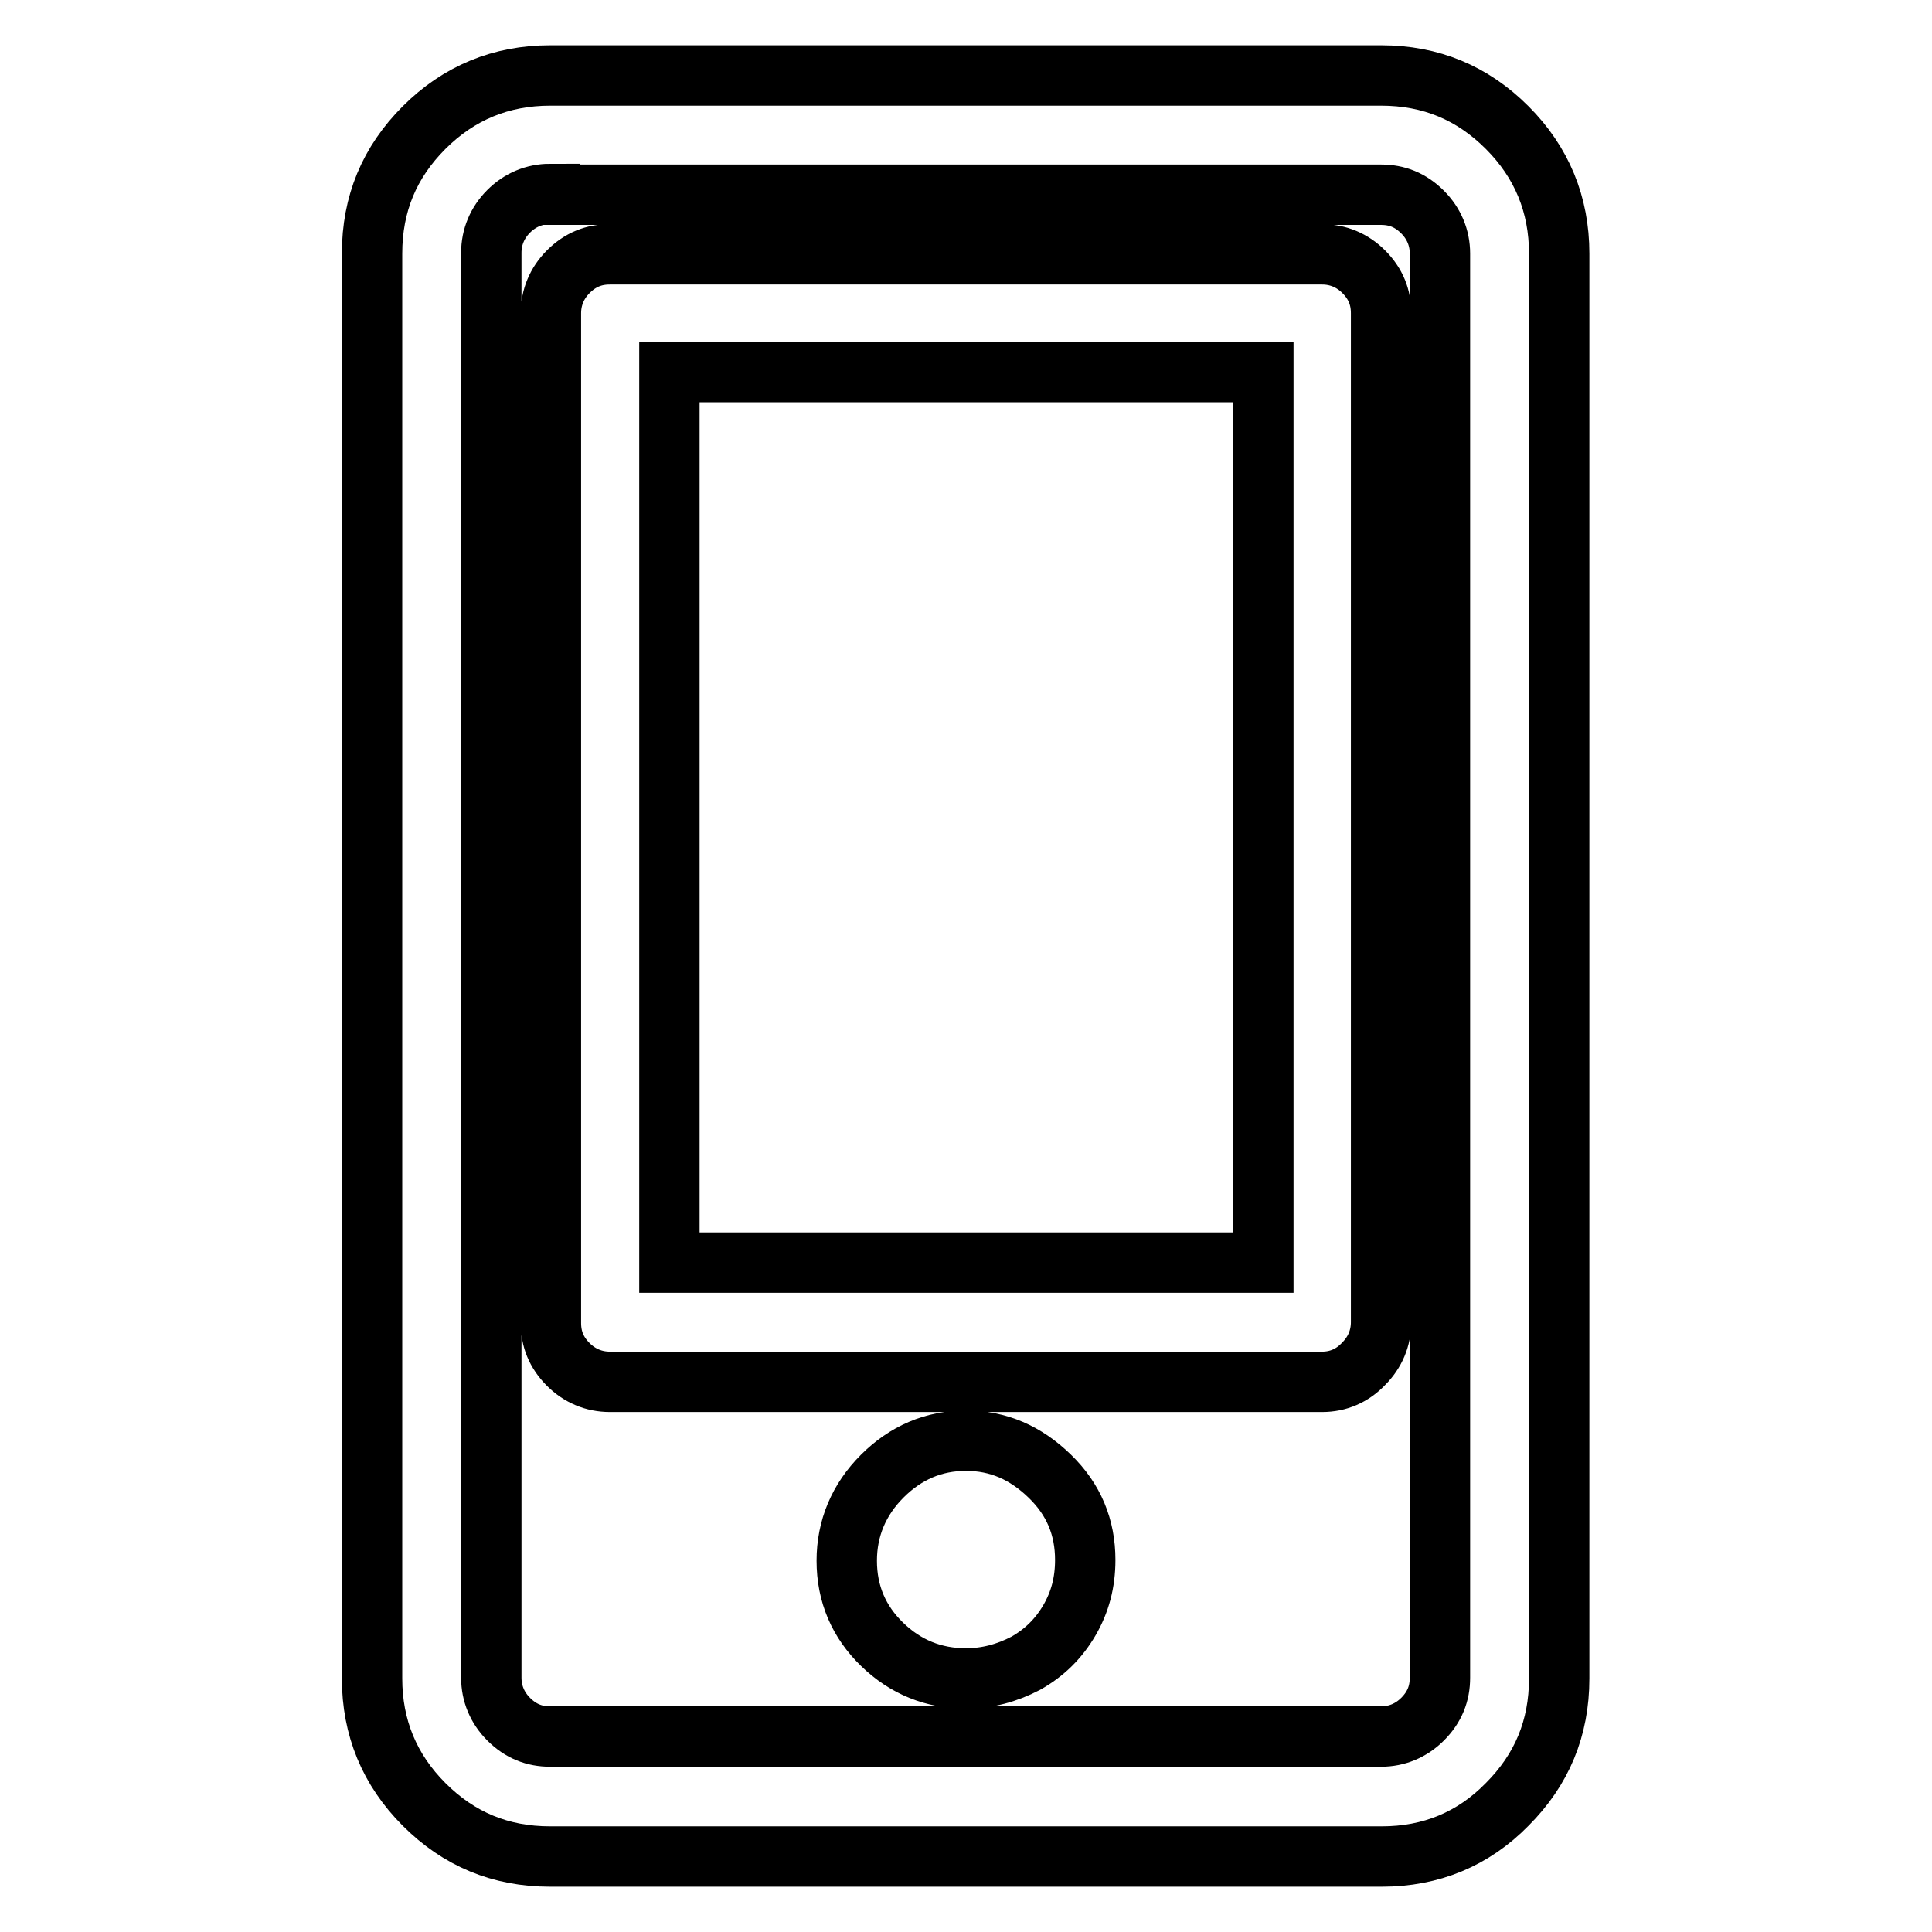 <?xml version="1.0" encoding="utf-8"?>
<!-- Svg Vector Icons : http://www.onlinewebfonts.com/icon -->
<!DOCTYPE svg PUBLIC "-//W3C//DTD SVG 1.1//EN" "http://www.w3.org/Graphics/SVG/1.1/DTD/svg11.dtd">
<svg version="1.1" xmlns="http://www.w3.org/2000/svg" xmlns:xlink="http://www.w3.org/1999/xlink" x="0px" y="0px" viewBox="0 0 256 256" enable-background="new 0 0 256 256" xml:space="preserve">
<g> <path stroke-width="8" fill-opacity="0" stroke="#000000"  d="M183.1,246H72.9c-6.6,0-12.1-2.3-16.7-6.9c-4.6-4.6-6.9-10.2-6.9-16.7V33.6c0-6.6,2.3-12.1,6.9-16.7 c4.6-4.6,10.2-6.9,16.7-6.9h110.1c6.6,0,12.1,2.3,16.7,6.9c4.6,4.6,6.9,10.2,6.9,16.7v188.8c0,6.6-2.3,12.1-6.9,16.7 C195.2,243.7,189.6,246,183.1,246z M72.9,25.7c-2.1,0-4,0.8-5.5,2.3s-2.3,3.4-2.3,5.5v188.8c0,2.1,0.8,4,2.3,5.5 c1.6,1.6,3.4,2.3,5.5,2.3h110.1c2.1,0,4-0.8,5.5-2.3c1.6-1.6,2.3-3.4,2.3-5.5V33.6c0-2.1-0.8-4-2.3-5.5c-1.6-1.6-3.4-2.3-5.5-2.3 H72.9z M128,222.4c-4.3,0-8-1.5-11.1-4.5c-3.1-3-4.7-6.7-4.7-11.1c0-4.3,1.6-8.1,4.7-11.2s6.8-4.7,11.1-4.7s7.9,1.6,11.1,4.7 s4.7,6.8,4.7,11.1c0,3-0.7,5.6-2.1,8c-1.4,2.4-3.3,4.3-5.8,5.7C133.4,221.7,130.8,222.4,128,222.4L128,222.4z M128,206.7L128,206.7 z M175.2,183.1H80.8c-2.1,0-4-0.8-5.5-2.3c-1.6-1.6-2.3-3.4-2.3-5.5V41.5c0-2.1,0.8-4,2.3-5.5c1.6-1.6,3.4-2.3,5.5-2.3h94.4 c2.1,0,4,0.8,5.5,2.3c1.6,1.6,2.3,3.4,2.3,5.5v133.7c0,2.1-0.8,4-2.3,5.5C179.2,182.3,177.3,183.1,175.2,183.1z M88.7,167.3h78.7 v-118H88.7V167.3z"/></g>
</svg>